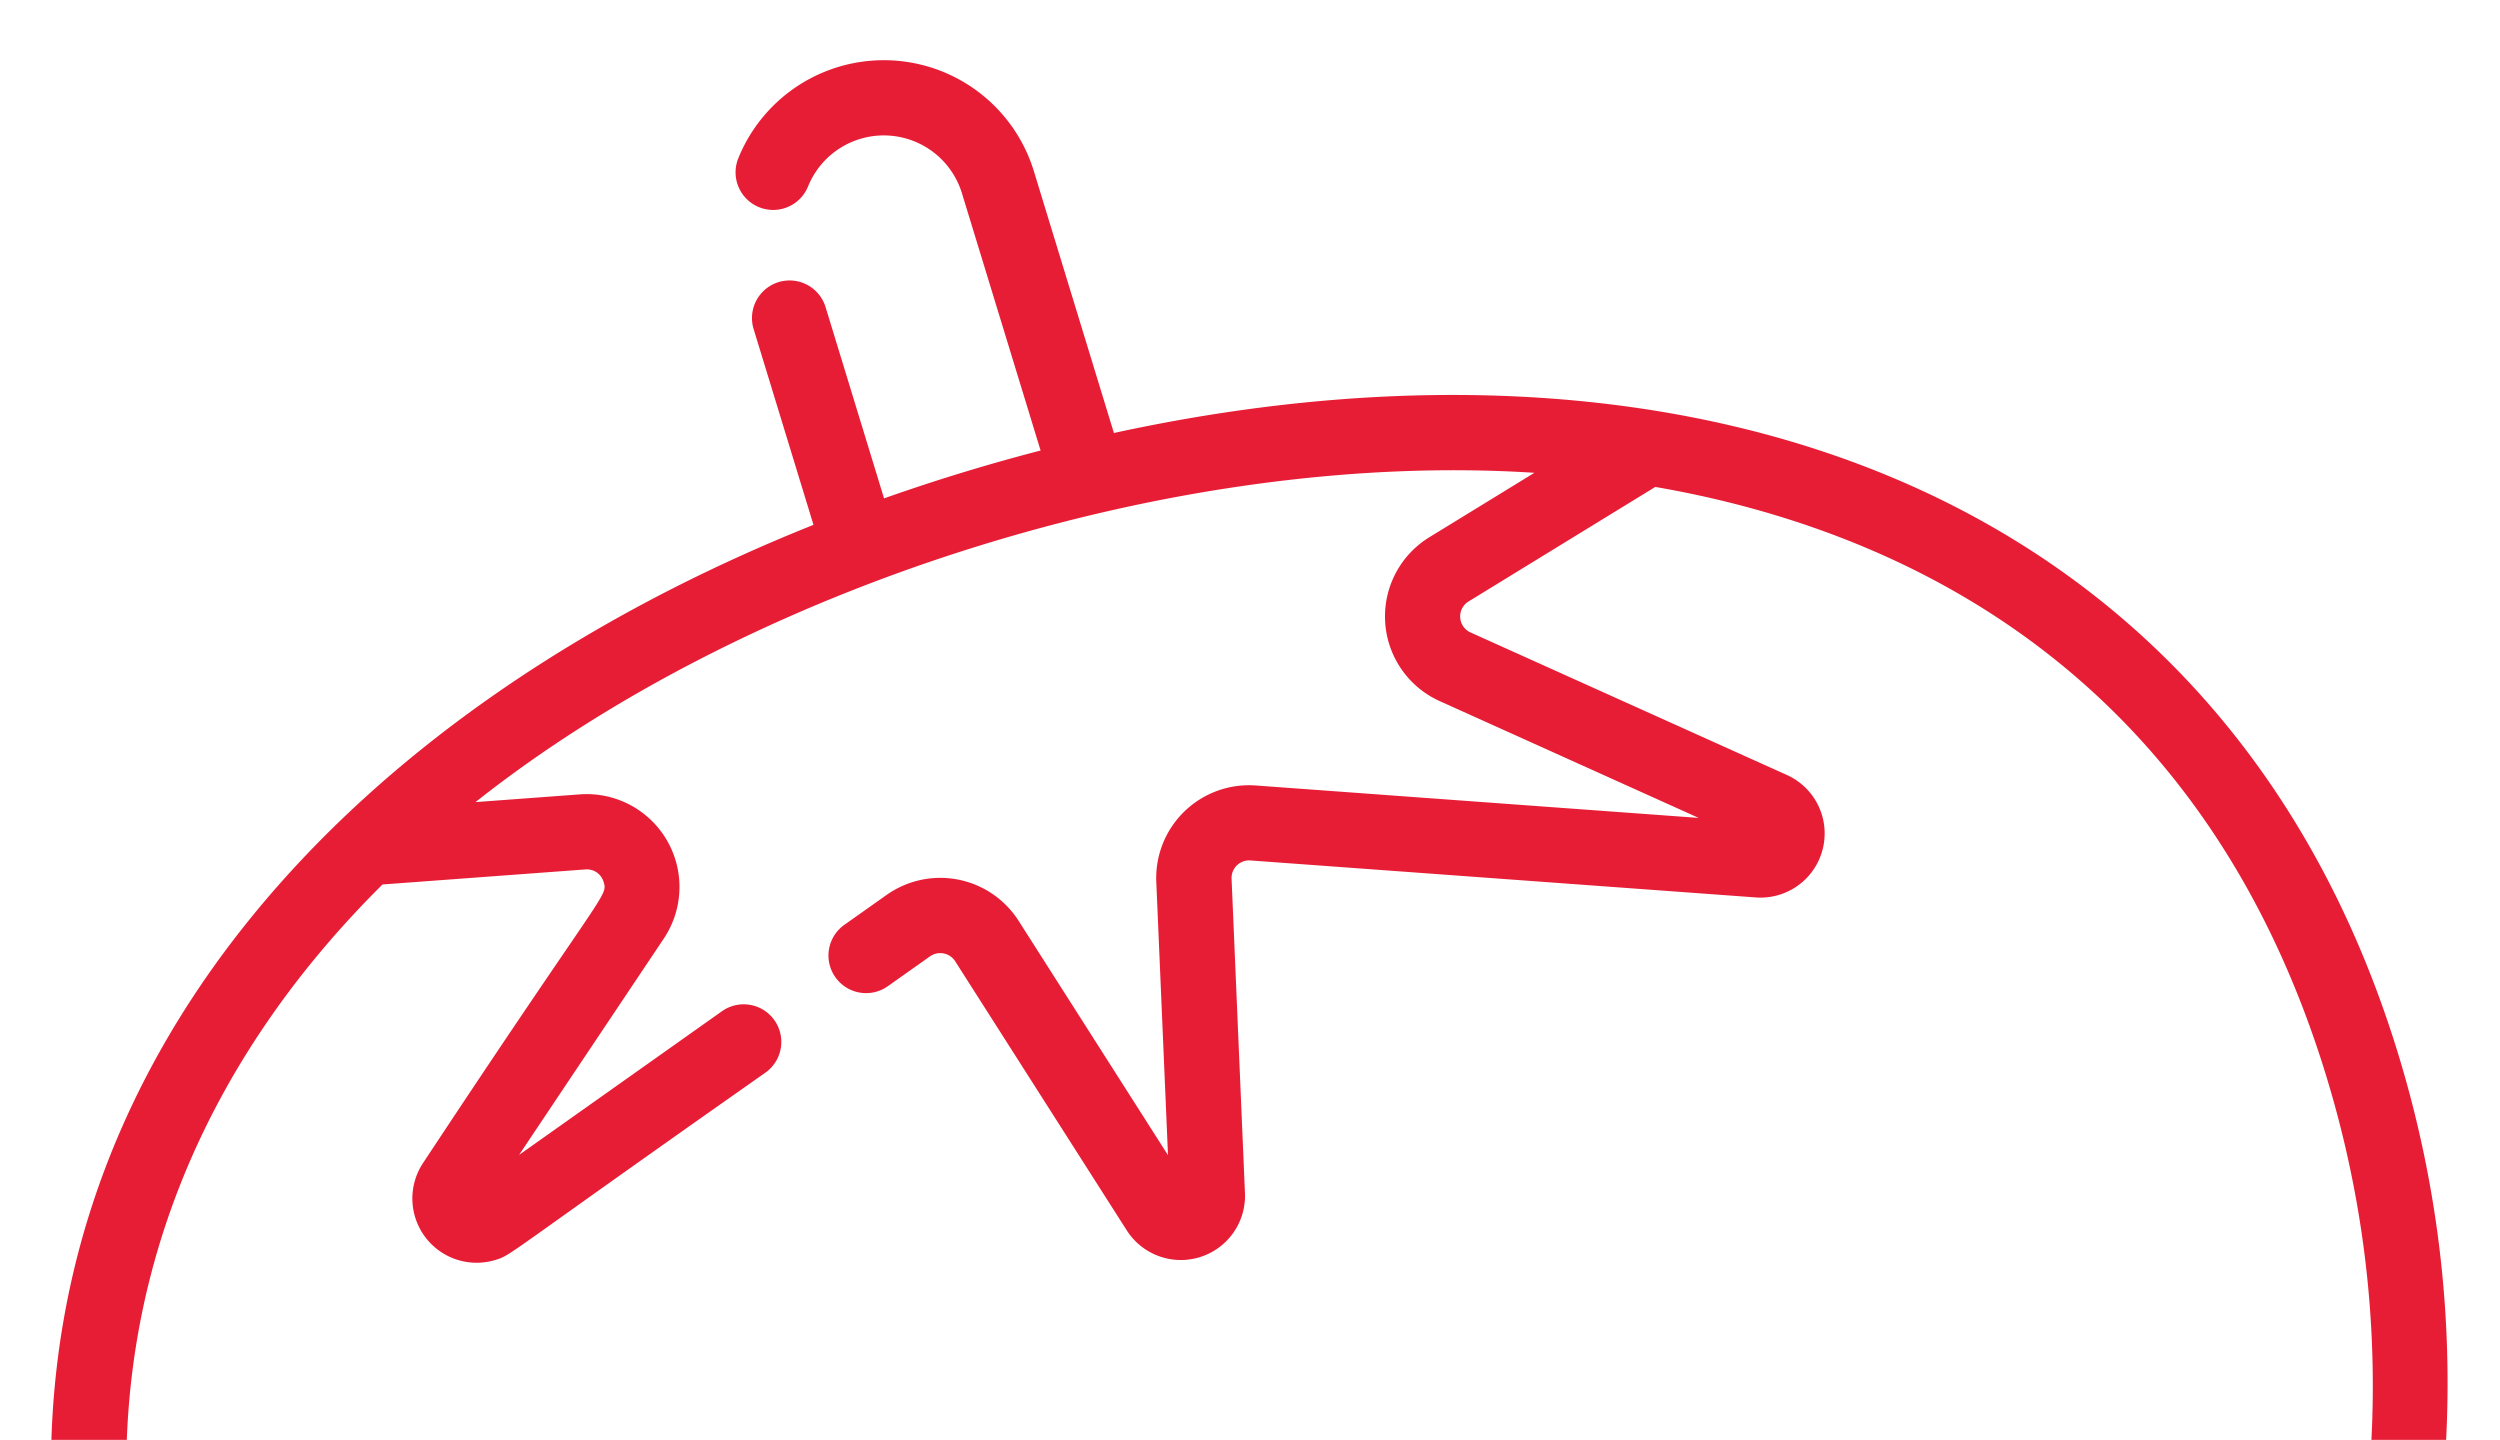<svg xmlns="http://www.w3.org/2000/svg" xmlns:xlink="http://www.w3.org/1999/xlink" width="158" height="91" viewBox="0 0 158 91">
  <defs>
    <clipPath id="clip-Artboard_1">
      <rect width="158" height="91"/>
    </clipPath>
  </defs>
  <g id="Artboard_1" data-name="Artboard – 1" clip-path="url(#clip-Artboard_1)">
    <g id="fruit" transform="translate(-58.887 11.499)">
      <g id="Group_78" data-name="Group 78" transform="translate(15.303 82.106)">
        <g id="Group_77" data-name="Group 77" transform="translate(0)">
          <path id="Path_105" data-name="Path 105" d="M84.828,334.514c-38.457-3.364-66.866-35.079-64.657-72.193a2.377,2.377,0,0,0-4.746-.283c-.081,1.36-.122,2.756-.122,4.15,0,38.126,30.224,69.661,69.111,73.063a2.377,2.377,0,0,0,.415-4.737Z" transform="translate(-15.303 -259.802)" fill="#e71d36"/>
        </g>
      </g>
      <g id="Group_80" data-name="Group 80" transform="translate(40.439 14.569) rotate(-17)">
        <g id="Group_79" data-name="Group 79">
          <path id="Path_106" data-name="Path 106" d="M104.347,27.217V9.927A9.92,9.92,0,0,0,86.729,3.664,2.377,2.377,0,0,0,90.412,6.67a5.165,5.165,0,0,1,9.18,3.257V26.921c-3.407-.143-6.726-.154-10.346,0V14.279a2.377,2.377,0,0,0-4.754,0V27.218c-30.742,2.561-58.086,17.5-64.675,47.346a2.377,2.377,0,0,0,4.643,1.025c3.305-14.973,12.754-26.918,27.34-34.6l12.541,2.84a1.1,1.1,0,0,1,.868,1.1c0,.959-.035.367-16.1,13.639a4.061,4.061,0,0,0,2.529,7.2c1.174,0,.216.072,19.827-6.331a2.377,2.377,0,0,0-1.491-4.515L55.057,59.857,67.8,49.457A5.867,5.867,0,0,0,65.392,39.19l-6.45-1.461c20.423-8,48.812-8.377,70.082-.336l-7.547,1.955a5.87,5.87,0,0,0-2.4,10.088l13.5,11.85L106.41,51.143a5.867,5.867,0,0,0-7.8,4L94.271,71.864l-4.7-16.93a5.872,5.872,0,0,0-7.493-4l-3.07,1.014A2.377,2.377,0,1,0,80.5,56.461l3.069-1.014a1.123,1.123,0,0,1,1.421.758l5.4,19.442a4.055,4.055,0,0,0,7.831-.066l5-19.249a1.112,1.112,0,0,1,1.478-.758l29.859,11.573a4.054,4.054,0,0,0,4.14-6.828L122.216,45.863a1.11,1.11,0,0,1,.455-1.912l13.4-3.471c13.722,6.938,29.666,20.848,29.666,48.011,0,37.088-30.154,67.2-68.649,68.564a2.377,2.377,0,1,0,.168,4.751c40.778-1.44,73.236-33.751,73.236-73.316C170.487,51.331,141.9,30.325,104.347,27.217Z" transform="translate(-19.761)" fill="#e71d36"/>
        </g>
      </g>
    </g>
  </g>
</svg>
